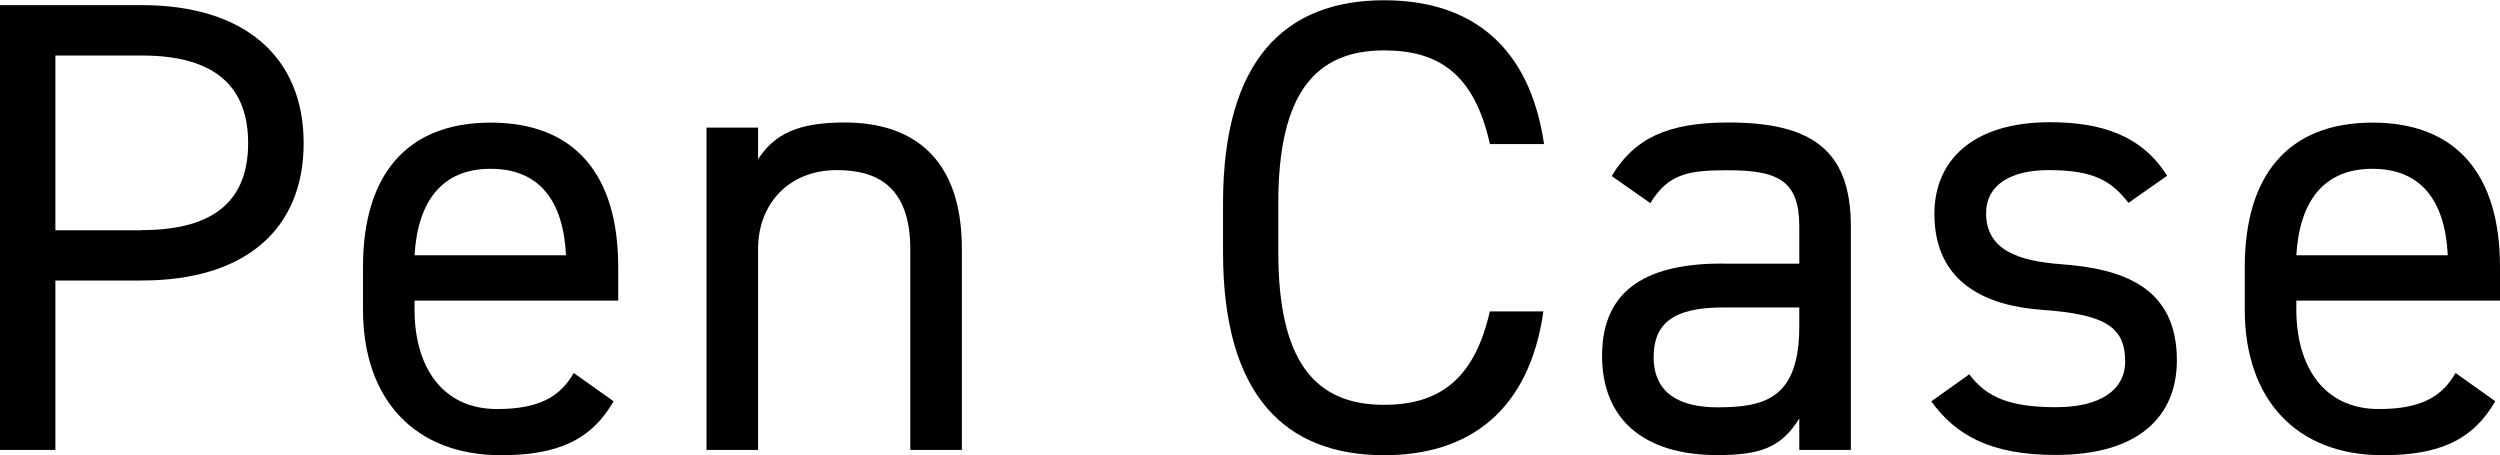 <?xml version="1.0" encoding="UTF-8"?>
<svg id="_レイヤー_2" data-name="レイヤー 2" xmlns="http://www.w3.org/2000/svg" viewBox="0 0 190.02 34.59">
  <g id="LINE_UP" data-name="LINE UP">
    <g>
      <path d="M4.21,21.31v12.89H0V.39h10.78c7.79,0,12.3,3.92,12.3,10.49s-4.46,10.44-12.3,10.44h-6.57ZM10.78,17.49c5.73,0,8.08-2.45,8.08-6.61s-2.35-6.66-8.08-6.66h-6.57v13.28h6.57Z"/>
      <path d="M46.65,30.48c-1.71,2.99-4.31,4.12-8.57,4.12-6.57,0-10.49-4.26-10.49-11.07v-3.23c0-6.96,3.28-10.98,9.7-10.98s9.7,3.97,9.7,10.98v2.55h-15.48v.69c0,4.21,2.01,7.55,6.27,7.55,3.18,0,4.8-.93,5.83-2.74l3.04,2.16ZM31.51,19.4h11.51c-.2-4.12-2.01-6.57-5.73-6.57s-5.54,2.5-5.78,6.57Z"/>
      <path d="M53.7,9.7h3.92v2.4c1.22-1.86,2.94-2.79,6.57-2.79,5.24,0,8.92,2.74,8.92,9.6v15.29h-3.92v-15.24c0-4.95-2.7-6.03-5.59-6.03-3.67,0-5.98,2.6-5.98,5.98v15.29h-3.92V9.7Z"/>
      <path d="M113.24,10.93c-1.18-5.29-3.87-7.1-8.04-7.1-5.19,0-8.04,3.23-8.04,11.61v3.72c0,8.38,2.84,11.61,8.04,11.61,4.41,0,6.91-2.16,8.04-7.1h4.07c-1.08,7.59-5.68,10.93-12.1,10.93-7.5,0-12.25-4.51-12.25-15.43v-3.72c0-10.93,4.75-15.43,12.25-15.43,6.66,0,11.07,3.53,12.15,10.93h-4.12Z"/>
      <path d="M130.93,20.04h5.83v-2.84c0-3.48-1.62-4.26-5.44-4.26-2.94,0-4.51.24-5.88,2.5l-2.94-2.06c1.71-2.84,4.21-4.07,8.87-4.07,6.22,0,9.31,2.01,9.31,7.89v17h-3.92v-2.4c-1.37,2.25-3.04,2.79-6.22,2.79-5.68,0-8.77-2.79-8.77-7.55,0-5.29,3.77-7.01,9.16-7.01ZM136.76,23.37h-5.83c-3.87,0-5.24,1.32-5.24,3.77,0,2.74,1.96,3.82,4.85,3.82,3.63,0,6.22-.69,6.22-6.17v-1.42Z"/>
      <path d="M161.79,15.43c-1.32-1.71-2.69-2.5-6.08-2.5-2.89,0-4.75,1.13-4.75,3.28,0,2.79,2.45,3.63,5.68,3.87,4.61.34,8.82,1.67,8.82,7.3,0,4.26-2.89,7.2-9.21,7.2-5,0-7.59-1.52-9.46-4.07l2.89-2.06c1.32,1.76,3.09,2.5,6.61,2.5,3.28,0,5.24-1.27,5.24-3.48,0-2.65-1.57-3.58-6.32-3.92-4.12-.29-8.18-1.96-8.18-7.3,0-4.07,2.94-6.96,8.77-6.96,3.97,0,7.01,1.03,8.92,4.07l-2.94,2.06Z"/>
      <path d="M189.67,30.48c-1.71,2.99-4.31,4.12-8.57,4.12-6.57,0-10.48-4.26-10.48-11.07v-3.23c0-6.96,3.28-10.98,9.7-10.98s9.7,3.97,9.7,10.98v2.55h-15.48v.69c0,4.21,2.01,7.55,6.27,7.55,3.19,0,4.8-.93,5.83-2.74l3.04,2.16ZM174.54,19.4h11.51c-.2-4.12-2.01-6.57-5.73-6.57s-5.54,2.5-5.78,6.57Z"/>
    </g>
  </g>
</svg>